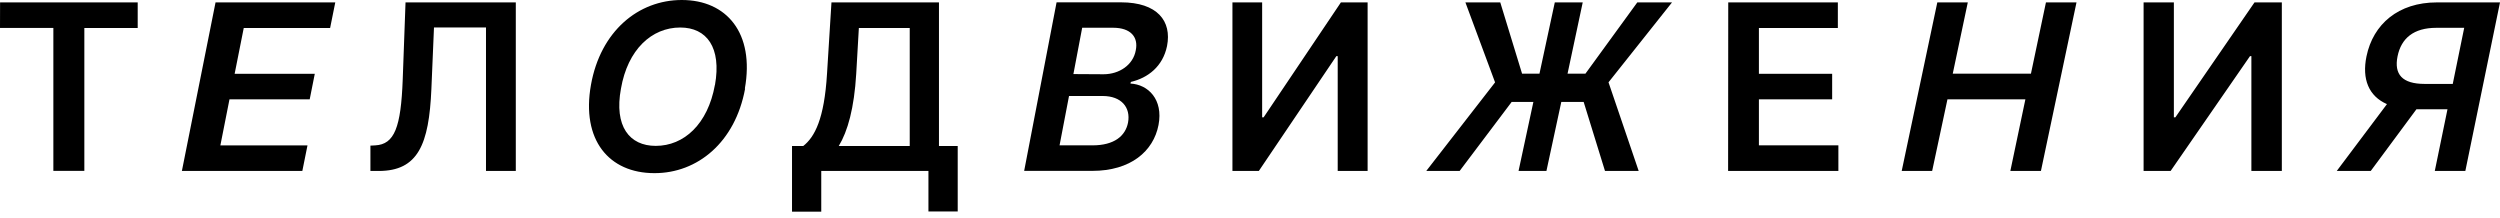 <?xml version="1.0" encoding="UTF-8"?> <svg xmlns="http://www.w3.org/2000/svg" width="3469" height="303" viewBox="0 0 3469 303" fill="none"><g clip-path="url(#clip0_1161_2)"><path d="M1163.86 202.587C1176.3 182.162 1185.28 150.067 1188.1 102.244L1191.75 38.844H1262.34V202.587H1163.86ZM1099 293.682H1139.58V237.204H1288.3V293.384H1328.92V202.587H1302.91V3.336H1153.74L1147.57 102.244C1143.77 165.298 1130.45 190.075 1114.6 202.587H1099V293.682ZM1489.44 102.788L1501.64 38.498H1544.48C1569.16 38.498 1579.72 51.554 1576.02 69.704C1572.42 90.128 1553.12 103.036 1531.25 103.036L1489.44 102.788ZM1470.24 201.696L1483.37 133.203H1530.07C1556.18 133.203 1569.11 149.177 1565.26 170.096C1561.66 188.591 1546.26 201.696 1515.9 201.696H1470.24ZM1421.13 237.106H1515.6C1568.91 237.106 1600.55 209.858 1607.56 173.409C1614.33 138 1593.2 117.229 1568.62 115.943L1569.16 113.668C1592.8 108.179 1613.58 92.205 1619.36 63.917C1626.22 29.3 1606.08 3.237 1555.44 3.237H1466.1L1421.13 237.106ZM1710.13 3.336V237.204H1746.76L1854.31 77.913H1856.2V237.204H1897.7V3.336H1860.63L1753.42 162.776H1751.35V3.336H1710.13ZM2196.18 3.336H2157.43L2136.16 102.244H2112.03L2081.77 3.336H2033.4L2074.57 114.311L1979.09 237.204H2025.4L2097.61 141.412H2127.72L2107.14 237.204H2145.83L2166.47 141.412H2197.48L2227.08 237.204H2273.83L2231.97 114.212L2320.09 3.336H2271.91L2199.93 102.244H2175.12L2196.18 3.336ZM2397.92 237.204H2550.94V201.696H2440.66V137.851H2542.3V102.393H2440.66V38.844H2550.2V3.336H2398.11L2397.92 237.204ZM2638.81 237.204H2681.06L2702.28 137.851H2810.42L2789.56 237.204H2832L2881.35 3.336H2838.96L2818.13 102.244H2709.63L2730.51 3.336H2688.21L2638.81 237.204ZM2974.45 3.336V237.204H3011.96L3122.08 77.913H3124.02V237.204H3166.27V3.336H3128.36L3018.58 162.776H3016.46V3.336H2974.45ZM3403.44 116.438H3364.5C3333.16 116.438 3321.81 103.036 3326.84 78.16C3331.88 53.285 3348.99 38.597 3380.64 38.597H3419.33L3403.44 116.438ZM3420.91 237.204L3469 3.336H3381.42C3327.96 3.336 3292.97 33.503 3283.74 78.16C3277.23 109.86 3286.85 133.401 3312.13 144.478L3242.48 237.204H3289.66L3353.05 151.6H3396.13L3378.52 237.204H3420.91Z" fill="black"></path><path d="M252.38 237.231H419.514L426.671 201.723H305.788L318.424 137.878H429.733L436.79 102.42H325.581L338.217 38.871H458.065L465.221 3.363H299.074L252.38 237.231ZM513.99 237.231H525.491C580.132 237.231 595.286 200.388 598.593 123.487L602.197 38.129H674.361V237.183H715.726V3.363H562.709L558.81 110.382C556.34 176.749 547.406 200.29 520.654 201.723L513.99 202.069V237.231ZM991.997 117.899C982.124 172.298 949.152 202.416 909.86 202.416C873.384 202.416 851.961 175.216 861.636 123.042C871.014 68.642 904.333 38.178 943.918 38.178C980.741 38.178 1001.33 65.972 992.095 117.899H991.997ZM1033.56 122.844C1047.28 45.844 1008.24 0 946.091 0C885.673 0 833.302 43.371 820.025 117.701C806.302 194.453 845.248 240.249 907.935 240.249C967.908 240.447 1020.23 197.372 1033.9 123.042L1033.56 122.844ZM0 38.772H74.041V237.133H117.034V38.871H191.074V3.363H0.099L0 38.772Z" fill="black"></path></g><defs><clipPath id="clip0_1161_2"><rect width="3469" height="303" fill="white"></rect></clipPath></defs></svg> 